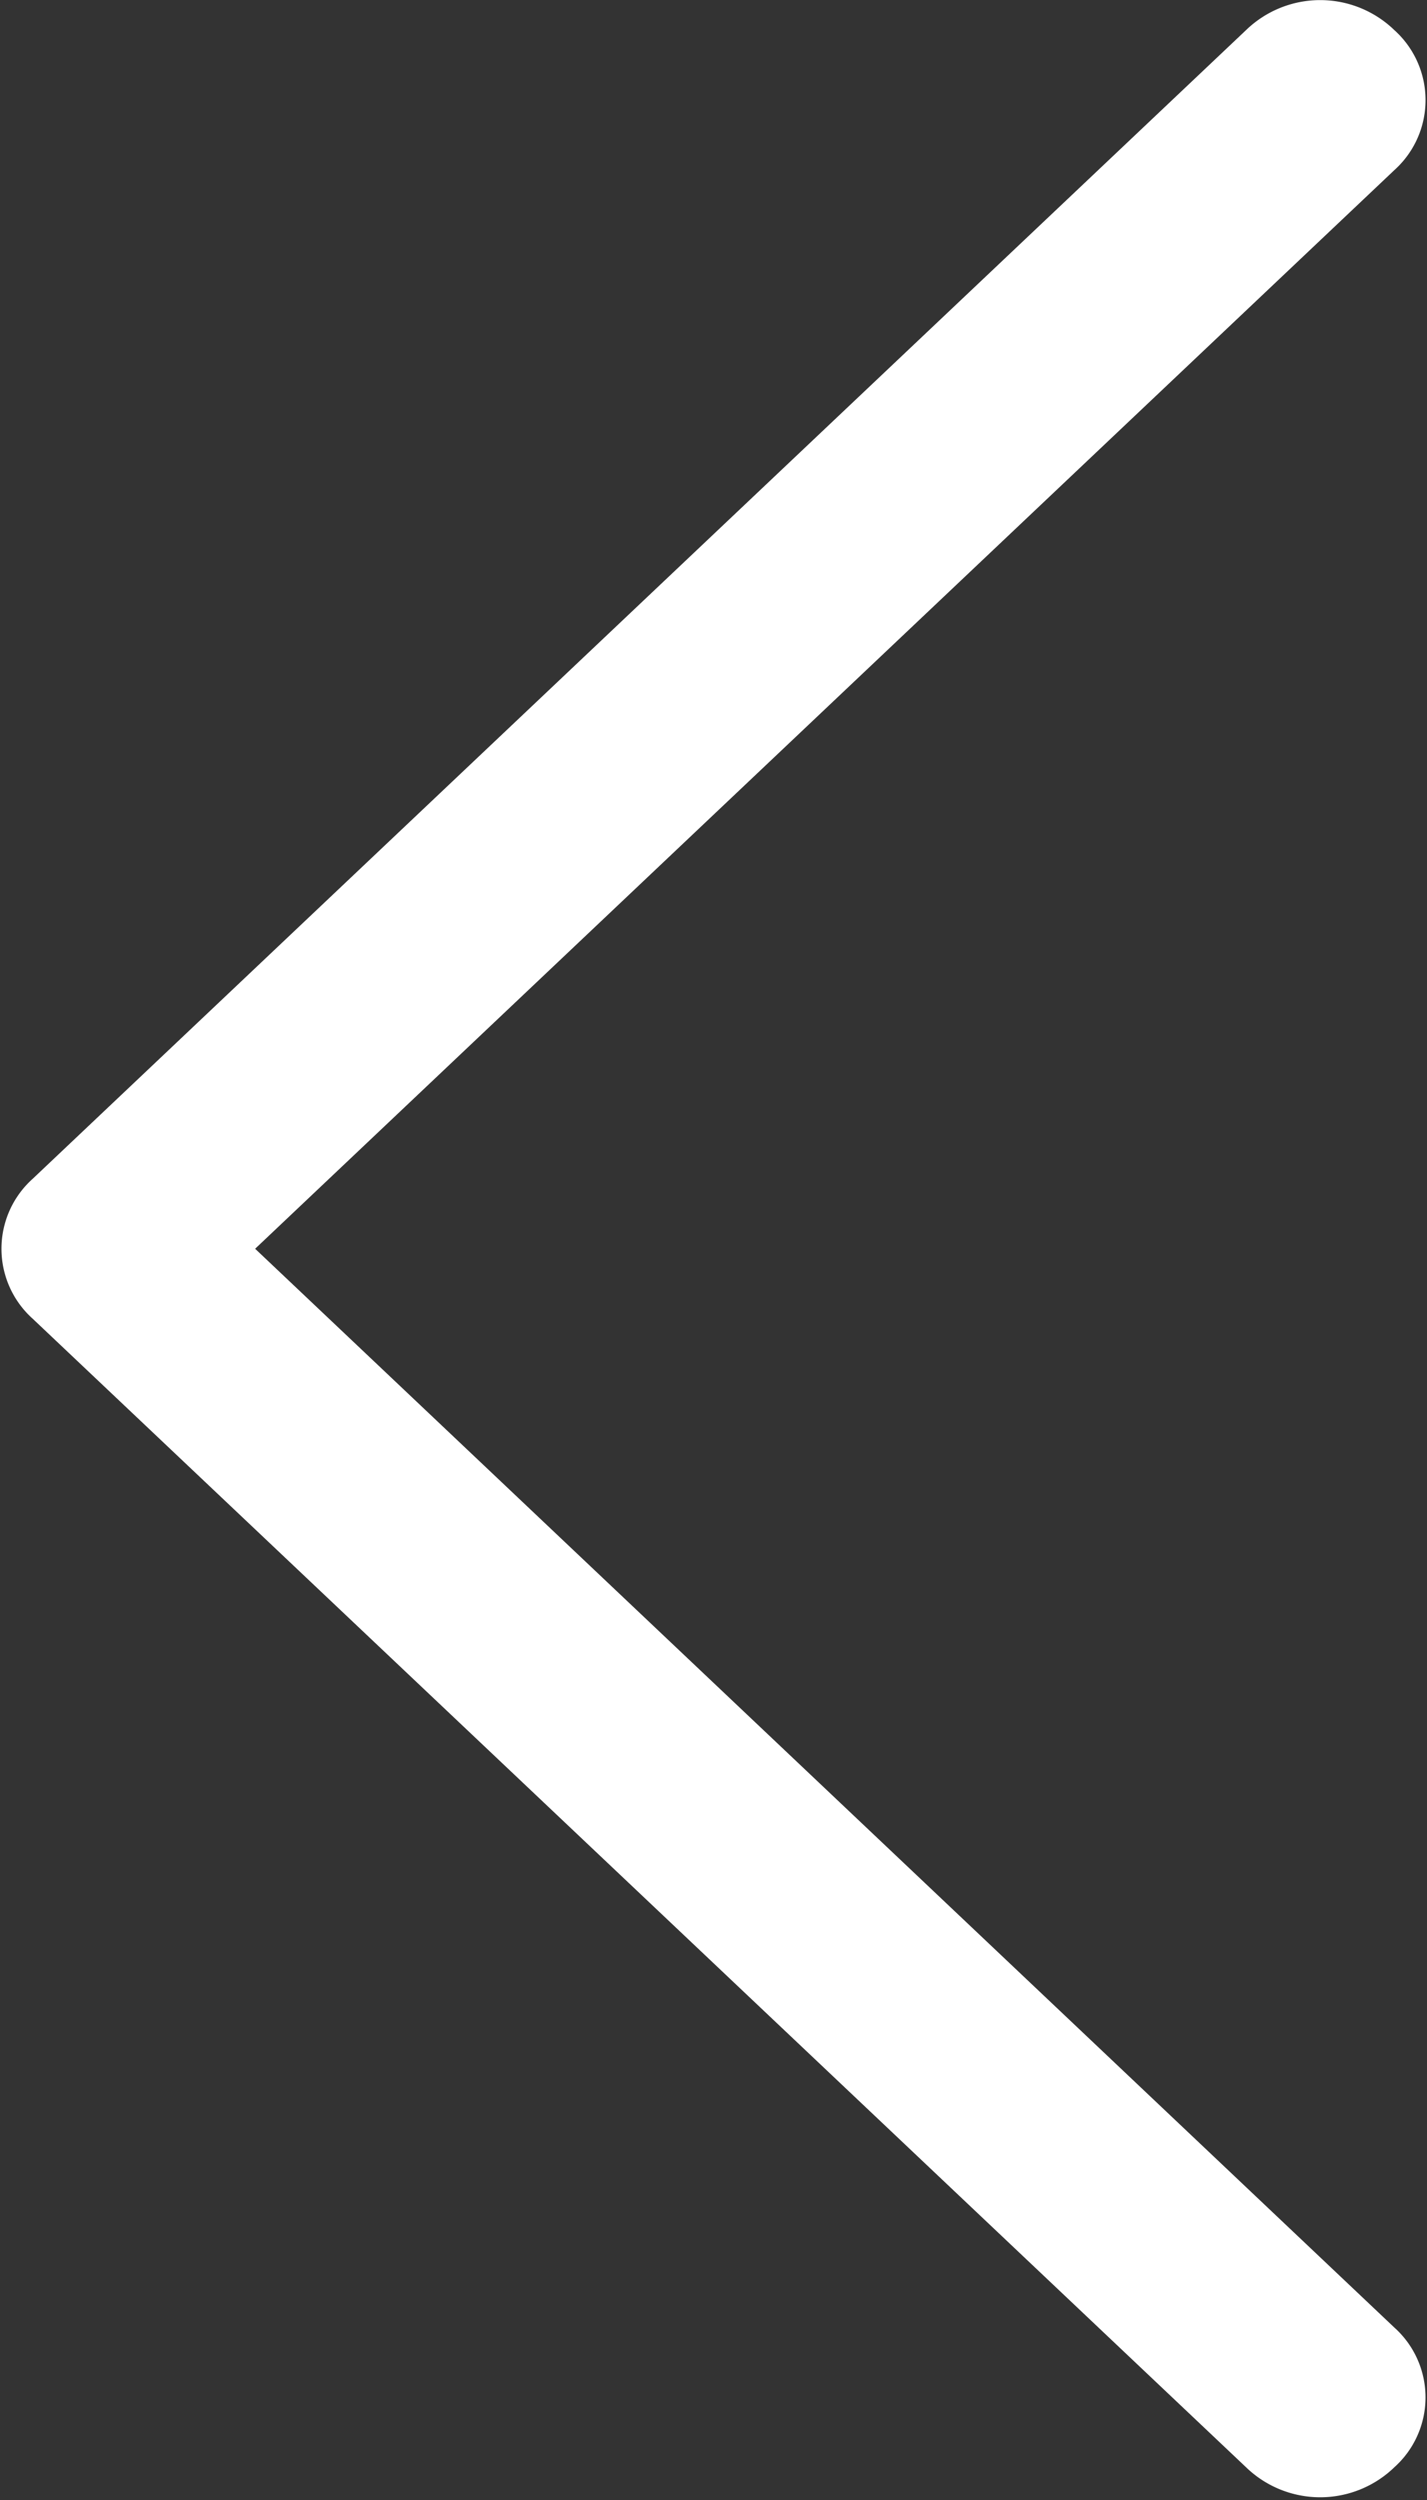 <svg xmlns="http://www.w3.org/2000/svg" width="9.62" height="16.844" viewBox="0 0 9.62 16.844">
  <rect x="0" y="0" width="9.62" height="16.844" fill="#333333" stroke="none"/>
  <defs>
    <style>
      .cls-1 {
        fill: #fff;
        fill-rule: evenodd;
      }
    </style>
  </defs>
  <path id="qiherfaim1" class="cls-1" d="M1628.91,909.913l7.68-7.267a0.634,0.634,0,0,0,0-.943,0.719,0.719,0,0,0-1,0l-8.18,7.739a0.633,0.633,0,0,0,0,.942l8.18,7.738a0.719,0.719,0,0,0,1,0,0.632,0.632,0,0,0,0-.941Zm0,0" transform="translate(-1627.19 -901.5)"/>
</svg>
